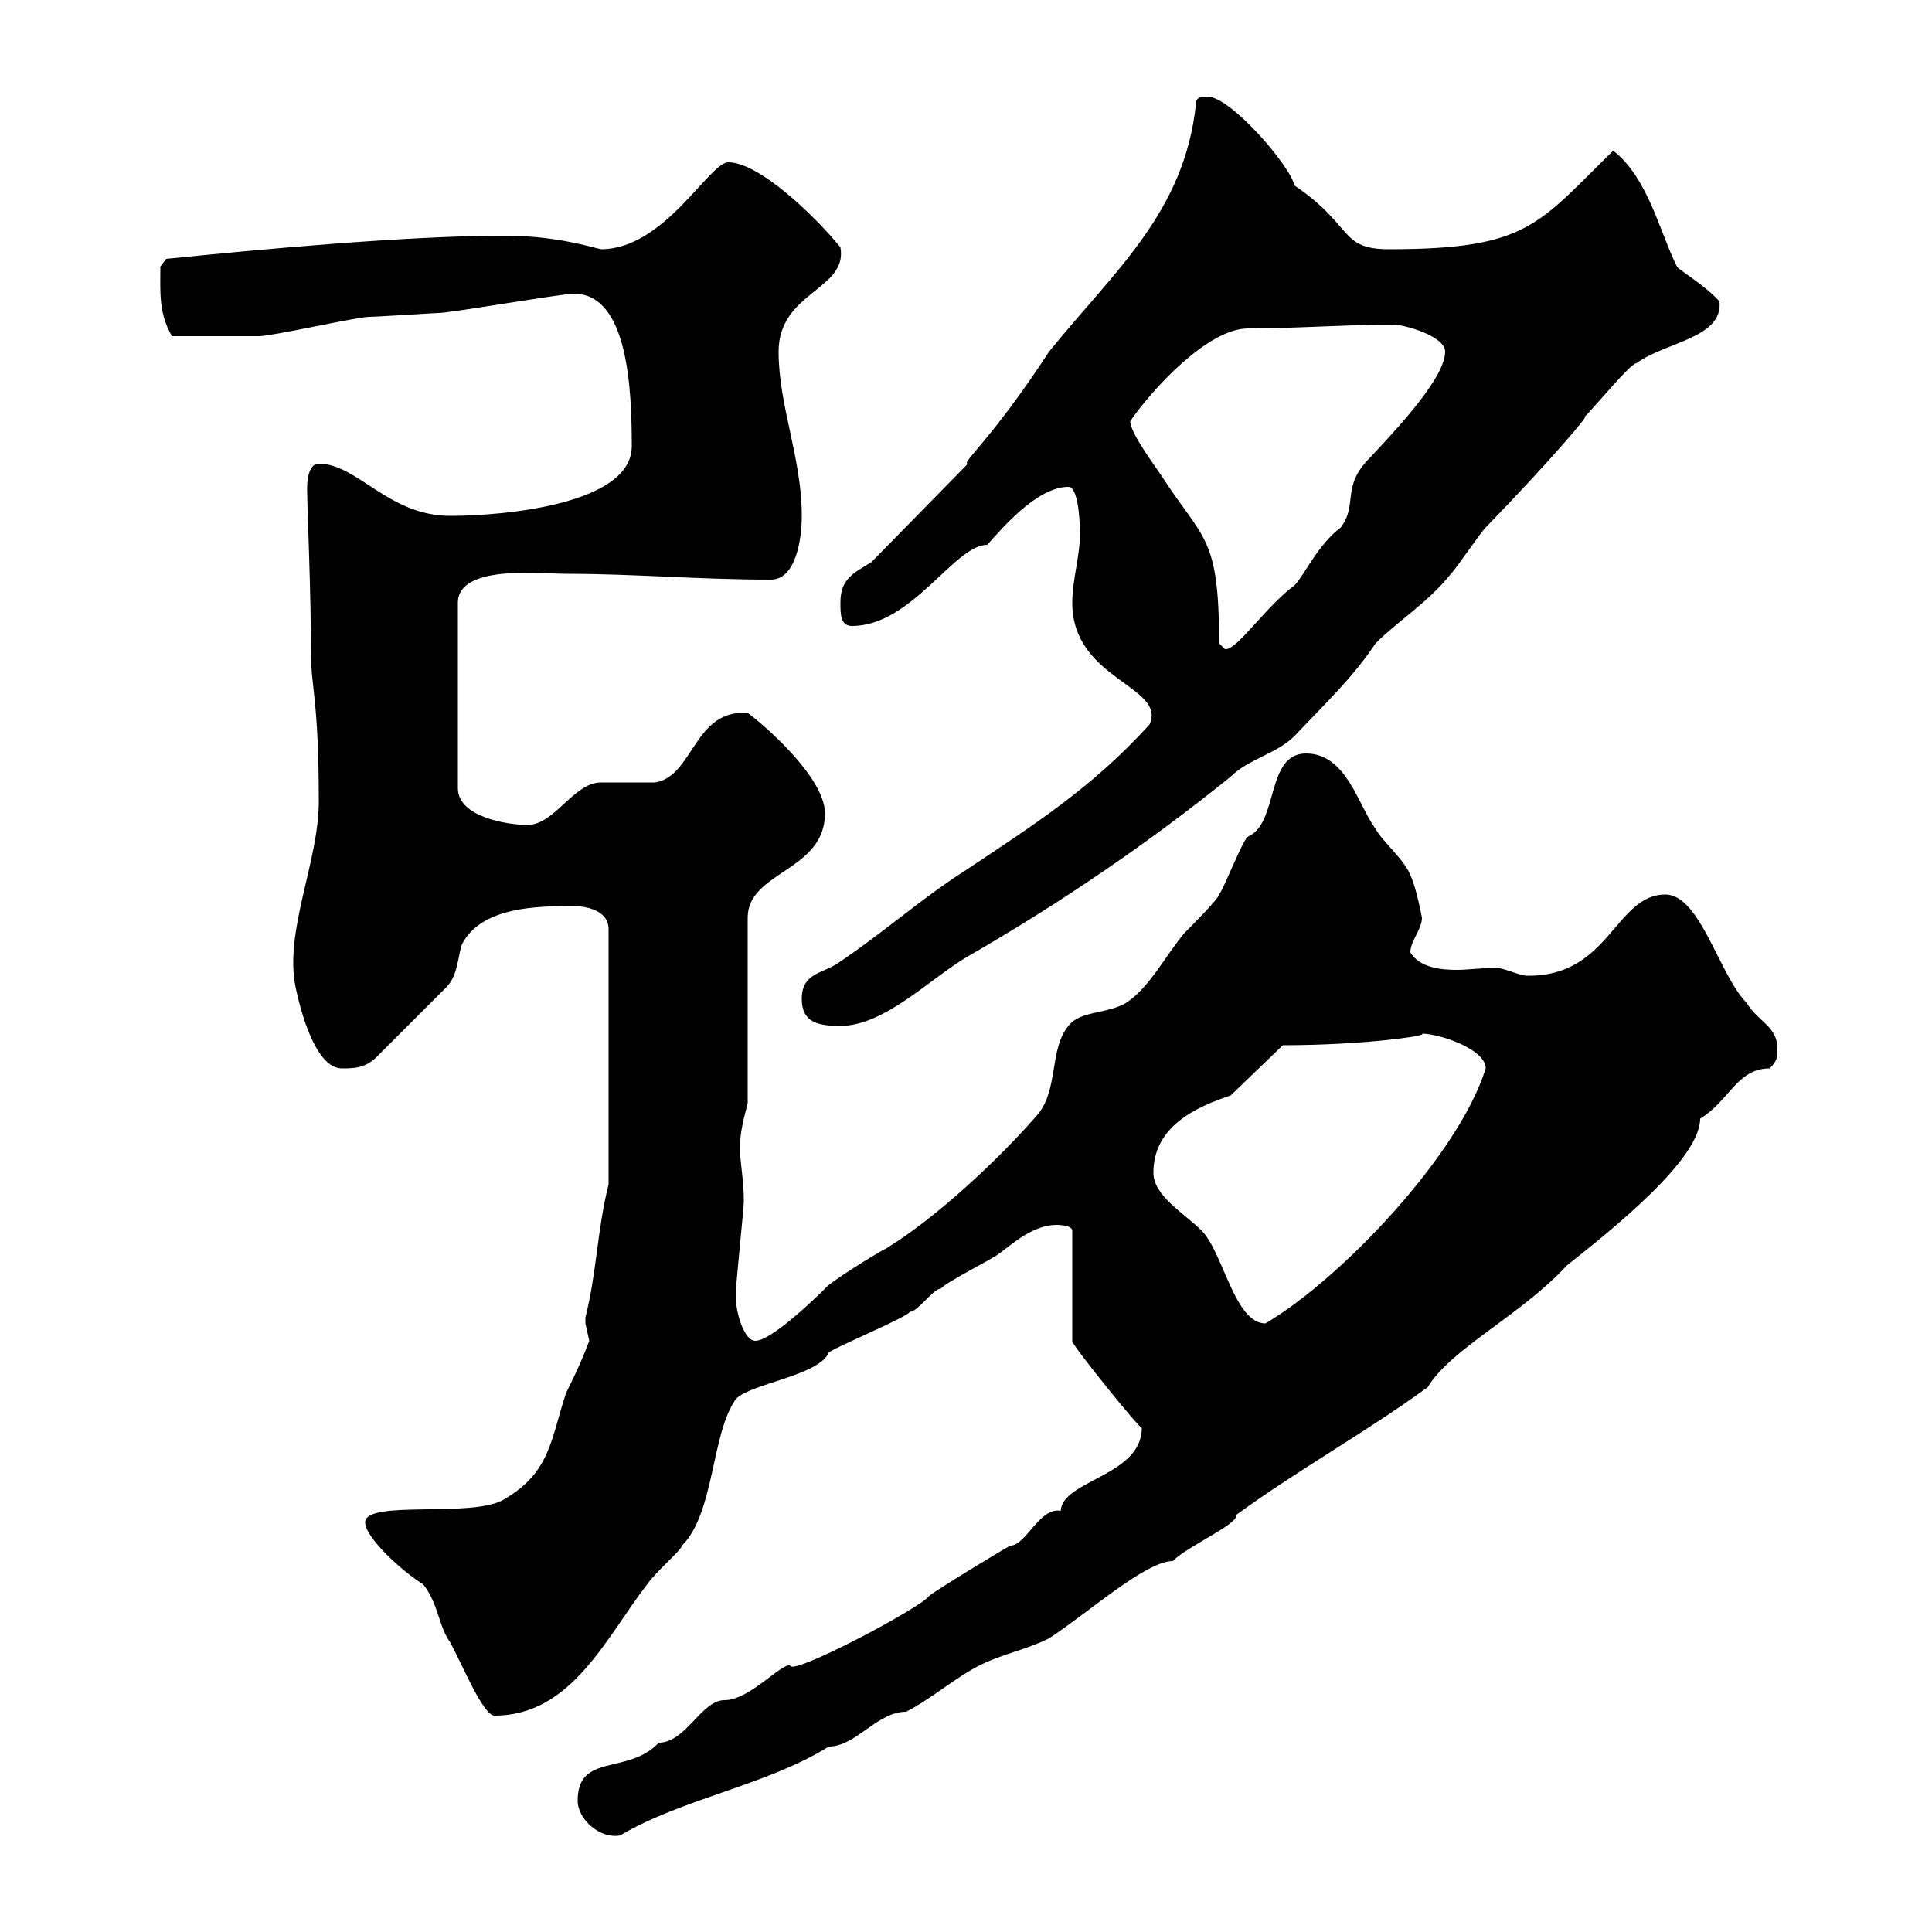 <svg xmlns="http://www.w3.org/2000/svg" xmlns:xlink="http://www.w3.org/1999/xlink" width="300" height="300"><path d="M89.70 279.60C89.70 282.60 93.30 285.60 96.30 285C105.90 279.30 119.10 277.20 128.70 271.20C132.90 271.20 136.20 265.80 140.70 265.80C144.30 264 148.50 260.40 152.10 258.60C155.70 256.80 159.30 256.20 162.90 254.40C168.90 250.50 177.90 242.40 182.10 242.40C184.50 240 192.30 236.70 192 235.20C201.90 228 211.80 222.60 221.70 215.40C225.30 209.40 236.10 204.30 243.30 196.50C250.50 190.80 264 180 264 173.70C268.50 171 269.70 165.90 274.80 165.90C276 164.70 276 164.10 276 162.90C276 159.30 273 158.70 271.20 155.70C267 151.50 264 138.90 258.60 138.90C250.80 138.90 249.90 151.80 237 151.50C236.10 151.50 233.40 150.30 232.50 150.30C229.80 150.30 228 150.60 226.20 150.60C223.80 150.60 220.50 150.30 219 147.90C219 146.10 220.80 144.30 220.80 142.50C220.80 142.50 219.90 137.70 219 135.90C218.10 133.50 214.50 130.50 213.60 128.70C210.90 125.10 209.10 117 202.80 117C196.50 117 198.60 127.80 193.80 129.90C192.90 130.50 190.20 137.70 189.30 138.90C189.30 139.50 184.50 144.30 183.90 144.90C180.90 148.50 178.50 153.30 174.90 155.70C171.90 157.50 167.70 156.90 165.90 159.30C162.90 162.90 164.40 169.20 161.10 173.10C155.10 180 145.50 189 137.70 193.80C135.90 194.70 128.70 199.20 128.10 200.10C126.30 201.90 119.70 208.20 117.30 208.20C115.50 208.20 114.30 203.70 114.30 201.90C114.30 201.90 114.30 200.10 114.30 200.10C114.30 199.20 115.50 187.50 115.50 186.60C115.50 183 114.90 180.60 114.90 178.20C114.90 175.80 115.50 173.70 116.10 171.30L116.10 142.50C116.10 135.30 128.10 135.30 128.10 126.30C128.10 120.60 118.20 112.20 116.10 110.70C107.70 110.10 107.70 120.60 101.70 121.50C100.50 121.50 94.50 121.50 93.30 121.50C89.10 121.50 86.10 128.10 81.90 128.10C78.90 128.10 71.10 126.90 71.10 122.40L71.10 93.60C71.10 87.60 84 89.10 87.90 89.10C98.70 89.10 108.30 90 119.70 90C123.60 90 124.50 83.70 124.50 80.10C124.50 71.10 120.90 63 120.90 54.60C120.90 45.30 131.70 45 130.50 38.40C126.60 33.60 117.90 25.20 113.10 25.20C110.10 25.20 103.20 38.70 93.30 38.70C90.90 38.10 85.80 36.60 78.30 36.60C63.30 36.60 40.50 38.70 25.80 40.20L24.90 41.40C24.90 45.30 24.60 48.60 26.70 52.20C30 52.20 36.60 52.20 40.20 52.20C42.30 52.20 55.50 49.20 57.30 49.20C58.50 49.20 67.50 48.60 68.10 48.60C69.90 48.60 87.30 45.60 89.10 45.60C97.50 45.60 98.10 60.30 98.10 69.30C98.10 78.30 78.30 80.10 69.90 80.10C60.30 80.10 55.50 72 49.50 72C47.40 72 47.70 76.50 47.70 76.50C47.70 78.60 48.30 92.40 48.30 101.70C48.30 106.80 49.50 108.60 49.50 124.50C49.50 133.80 44.10 144.60 45.90 153.30C47.10 159 49.50 165.90 53.10 165.90C54.90 165.90 56.70 165.90 58.50 164.10L69.30 153.30C71.10 151.50 71.10 148.50 71.70 146.70C74.70 140.70 83.70 140.70 89.10 140.70C90.90 140.70 94.50 141.30 94.50 144.30L94.50 183.90C92.70 191.10 92.70 197.40 90.90 204.60C90.90 204.60 90.90 204.60 90.90 205.50C90.90 205.50 91.50 208.20 91.50 208.20C90.60 210.60 89.70 212.70 87.90 216.30C85.50 223.50 85.50 228.60 78.30 232.80C73.50 235.80 56.70 232.80 56.70 236.40C56.70 238.80 62.70 244.20 65.70 246C68.10 249 68.10 252.60 69.90 255C71.70 258.30 75 266.40 76.80 266.40C88.80 266.40 94.20 254.10 100.50 246C101.70 244.20 105.90 240.60 105.90 240C111 234.90 110.40 222.60 114.30 217.20C116.70 214.80 127.20 213.60 128.70 210C129.90 209.10 140.70 204.60 141.30 203.70C142.50 203.70 144.90 200.10 146.10 200.10C146.70 199.20 153.90 195.60 155.10 194.70C157.50 192.90 160.50 190.20 164.10 190.20C164.10 190.20 166.50 190.20 166.50 191.10L166.50 208.20C165.90 208.20 177.30 222.30 177.30 221.70C177.30 229.20 165 229.80 164.70 234.60C161.40 234 159.30 240 156.90 240C155.70 240.60 144.90 247.20 144.30 247.80C143.10 249.60 122.70 260.40 122.70 258.60C121.20 258.30 116.40 264 112.50 264C108.90 264 106.50 270.60 102.30 270.60C97.50 275.70 89.70 272.10 89.70 279.60ZM179.10 182.10C179.10 174.90 185.70 171.90 191.10 170.10L199.20 162.30C211.80 162.30 222 160.80 220.80 160.50C223.50 160.50 230.70 162.90 230.70 165.90C226.50 179.40 208.20 198.60 196.50 205.50C191.70 205.50 189.90 194.40 186.60 191.10C183.90 188.40 179.10 185.70 179.10 182.10ZM124.50 155.10C124.50 158.70 126.90 159.30 130.50 159.30C137.40 159.30 144.60 151.80 150.30 148.50C164.40 140.40 178.50 130.80 191.10 120.60C193.80 117.90 198.30 117 201 114.30C205.80 109.20 210 105.30 213.60 99.90C217.20 96.30 221.70 93.60 225.30 89.10C226.20 88.20 229.80 82.80 230.70 81.90C240.90 71.40 247.20 63.90 246 64.80C247.80 63 253.20 56.40 254.10 56.40C258.60 53.10 267.60 52.50 267 46.80C264.90 44.40 260.40 41.70 260.40 41.40C257.70 36 255.90 27.60 250.50 23.40C238.80 34.80 237.30 38.70 215.70 38.70C207.90 38.70 210.30 35.10 201 28.80C200.40 25.80 191.10 15 187.50 15C186.60 15 185.70 15 185.70 16.20C183.90 33 173.10 42 162.90 54.60C153.90 68.40 149.10 72 150.30 72L135.30 87.30C132.30 89.10 130.50 90 130.50 93.60C130.50 95.40 130.50 97.20 132.30 97.20C141.60 97.20 148.20 84.60 153.30 84.60C155.70 81.90 161.10 75.60 165.90 75.60C167.70 75.60 167.70 82.80 167.70 82.80C167.70 86.40 166.50 90 166.50 93.60C166.50 105.60 181.20 106.50 178.50 112.50C169.50 122.40 160.50 128.10 149.70 135.30C143.10 139.50 137.10 144.90 129.90 149.70C127.50 151.20 124.50 151.20 124.50 155.10ZM189.30 99.90C189.30 83.10 186.90 84 180.30 73.80C179.10 72 175.50 67.20 175.50 65.40C178.80 60.60 187.50 51 193.80 51C201.30 51 209.10 50.40 216.30 50.40C218.10 50.40 224.40 52.20 224.40 54.60C224.40 58.50 217.50 66 212.70 71.10C208.20 75.60 210.90 78.30 208.20 81.90C204.60 84.60 202.50 89.40 201 90.90C196.50 94.20 192 101.10 190.20 100.80Z"/></svg>